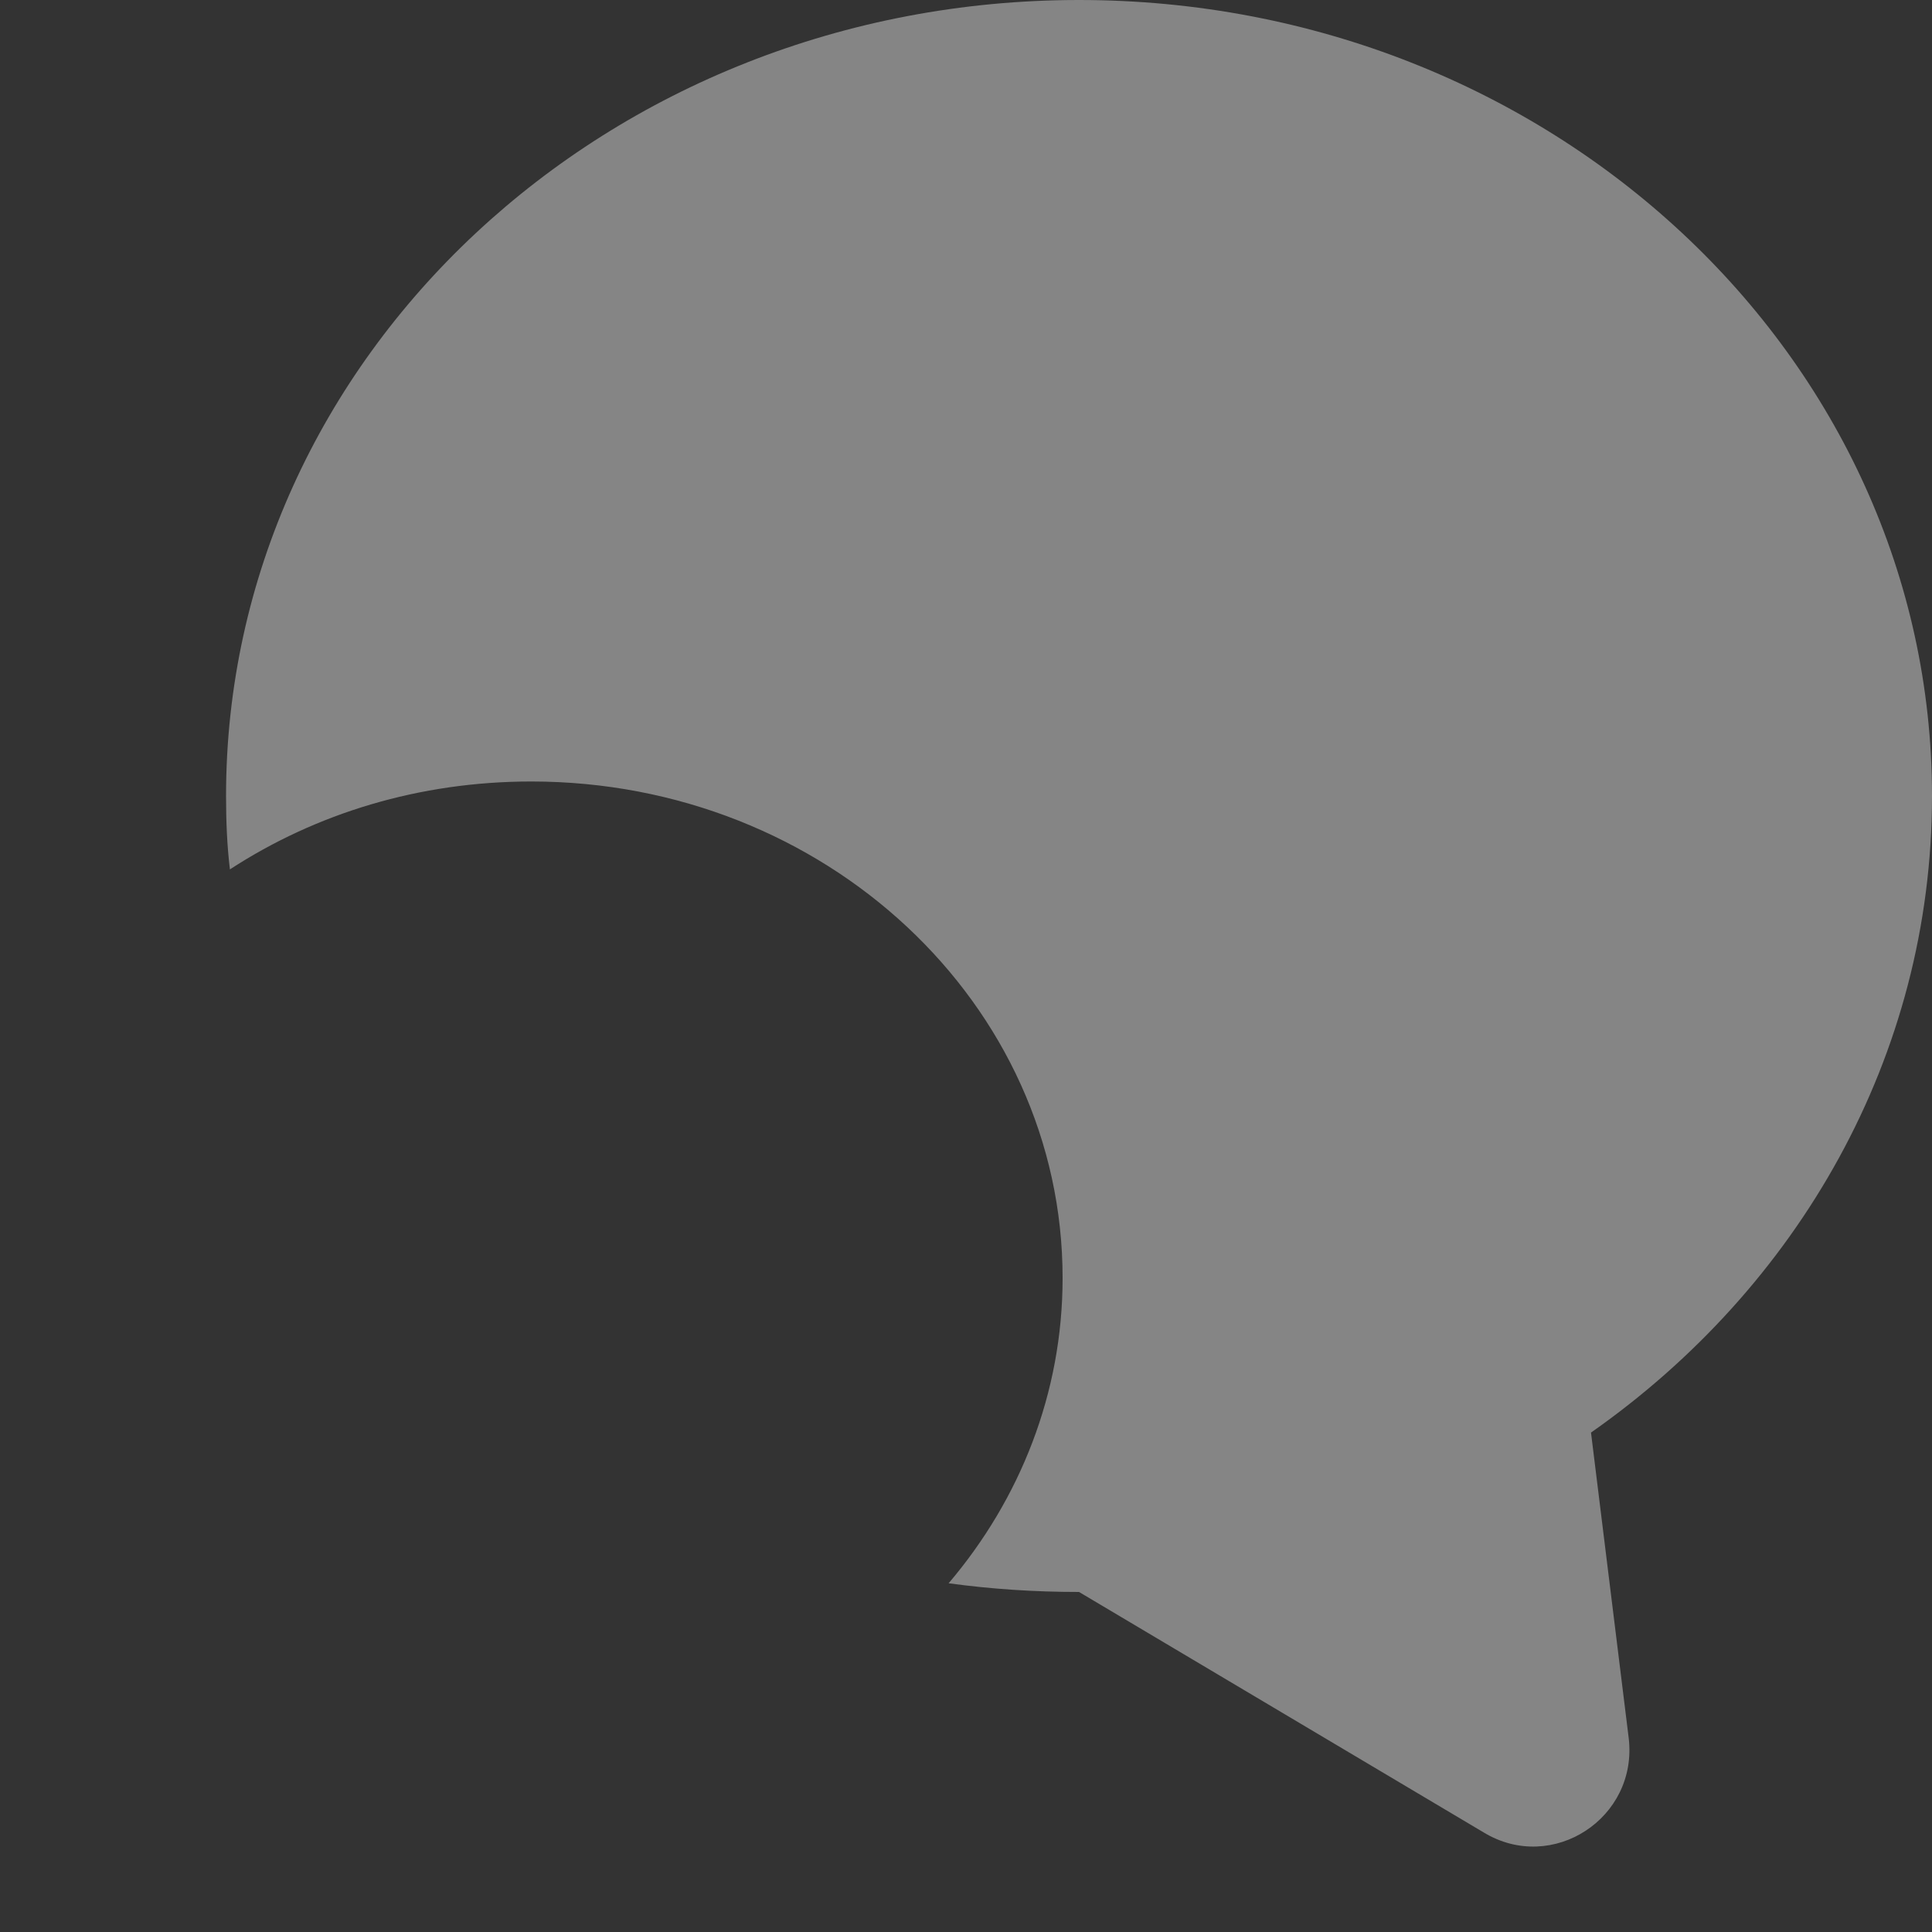<?xml version="1.0" encoding="UTF-8"?> <svg xmlns="http://www.w3.org/2000/svg" width="20" height="20" viewBox="0 0 20 20" fill="none"><rect x="0" y="0" width="20" height="20" fill="#333333" stroke="none"/><path opacity="0.4" d="M16.47 14.83L16.86 17.99C16.96 18.82 16.07 19.4 15.36 18.97L11.17 16.48C10.71 16.48 10.26 16.45 9.82 16.39C10.56 15.52 11 14.42 11 13.23C11 10.39 8.54 8.09 5.5 8.09C4.34 8.09 3.27 8.42 2.38 9C2.35 8.75 2.34 8.5 2.34 8.24C2.34 3.69 6.29 0 11.17 0C16.05 0 20 3.69 20 8.24C20 10.94 18.61 13.33 16.47 14.83Z" fill="white"></path></svg> 
